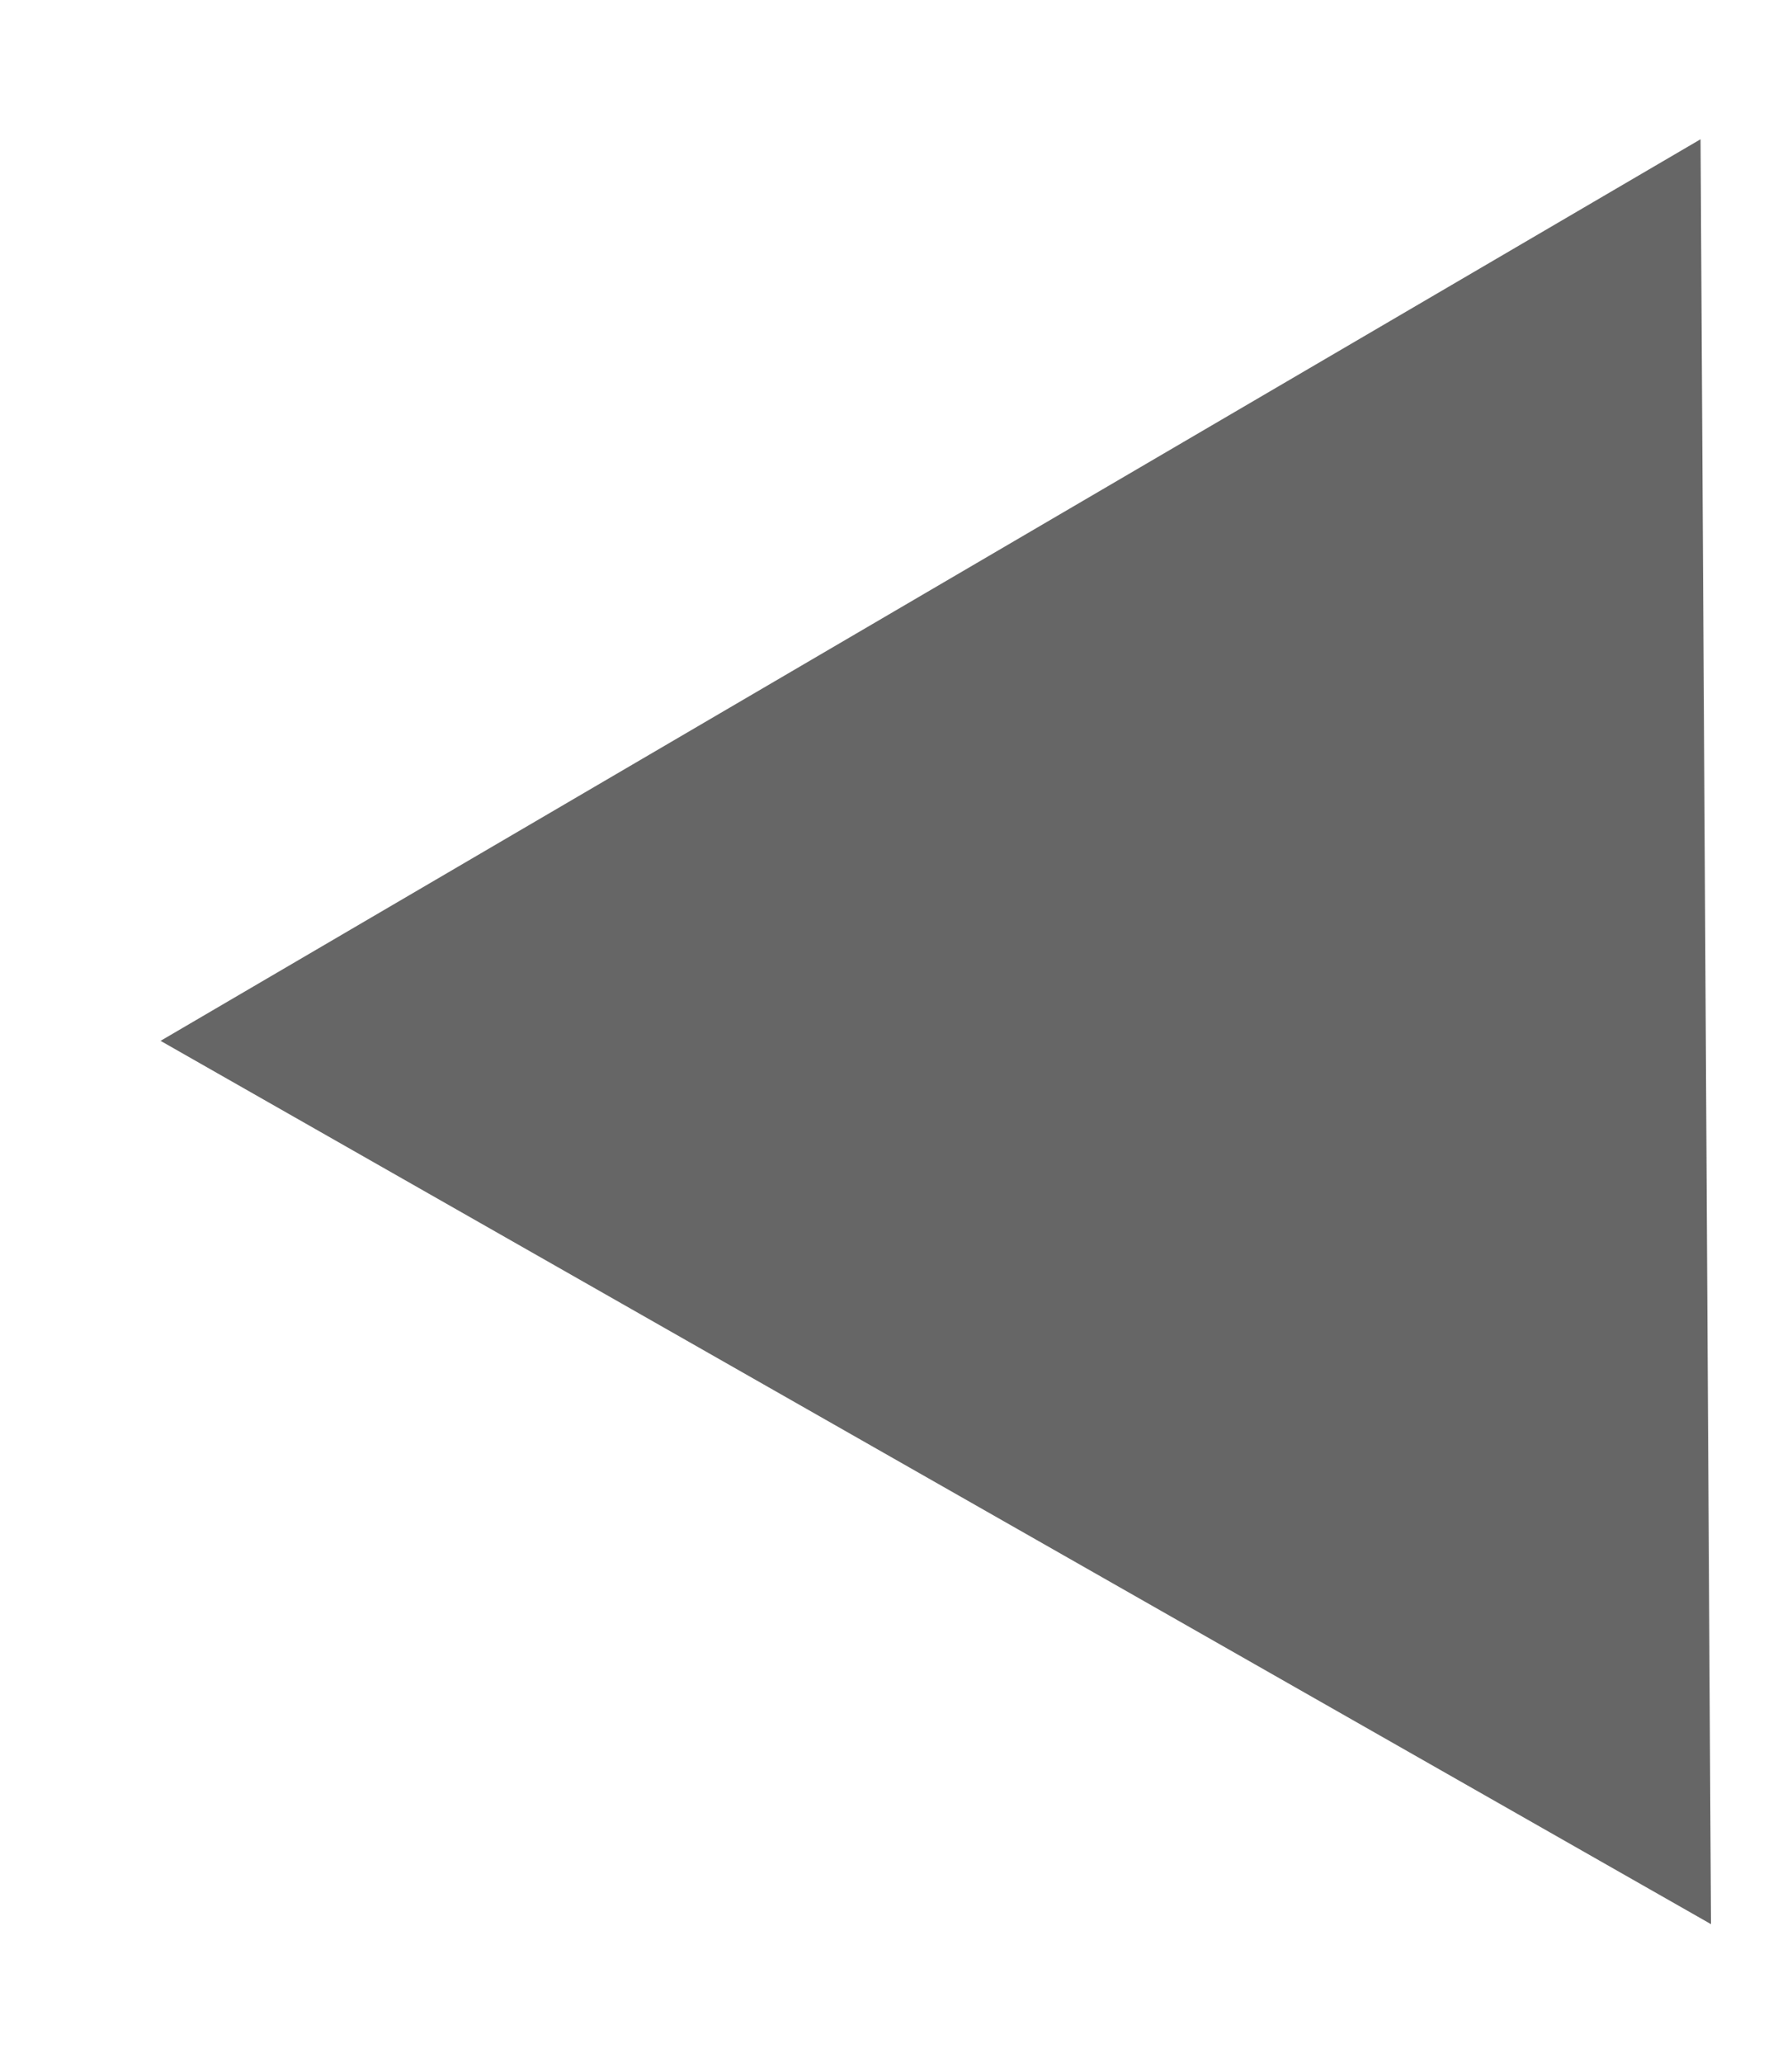 <?xml version="1.0" encoding="UTF-8" standalone="no"?>
<!-- Created with Inkscape (http://www.inkscape.org/) -->

<svg
   width="10.047mm"
   height="11.562mm"
   viewBox="0 0 10.047 11.562"
   version="1.1"
   id="svg337"
   sodipodi:docname="eurodraw_stafda.svg"
   xml:space="preserve"
   inkscape:version="1.2.2 (732a01da63, 2022-12-09)"
   xmlns:inkscape="http://www.inkscape.org/namespaces/inkscape"
   xmlns:sodipodi="http://sodipodi.sourceforge.net/DTD/sodipodi-0.dtd"
   xmlns="http://www.w3.org/2000/svg"
   xmlns:svg="http://www.w3.org/2000/svg"><sodipodi:namedview
     id="namedview339"
     pagecolor="#ffffff"
     bordercolor="#999999"
     borderopacity="1"
     inkscape:showpageshadow="0"
     inkscape:pageopacity="0"
     inkscape:pagecheckerboard="0"
     inkscape:deskcolor="#d1d1d1"
     inkscape:document-units="mm"
     showgrid="false"
     inkscape:zoom="1.5939204"
     inkscape:cx="306.79074"
     inkscape:cy="55.209785"
     inkscape:window-width="1920"
     inkscape:window-height="1009"
     inkscape:window-x="-8"
     inkscape:window-y="-8"
     inkscape:window-maximized="1"
     inkscape:current-layer="layer1" /><defs
     id="defs334" /><g
     inkscape:label="Vrstva 1"
     inkscape:groupmode="layer"
     id="layer1"
     transform="translate(-15.415,-142.68)"><path
       sodipodi:type="star"
       style="fill:#666666;stroke:#000000;stroke-width:0.9;stroke-opacity:0"
       id="path618-5"
       inkscape:flatsided="true"
       sodipodi:sides="3"
       sodipodi:cx="166.90518"
       sodipodi:cy="144.88188"
       sodipodi:r1="5.7756305"
       sodipodi:r2="2.887815"
       sodipodi:arg1="2.0831858"
       sodipodi:arg2="3.1303833"
       inkscape:rounded="0"
       inkscape:randomized="0"
       d="m 164.074,149.916 -0.112,-10.003 8.719,4.904 z"
       inkscape:transform-center-x="1.429192"
       inkscape:transform-center-y="-0.016964538"
       transform="rotate(-179.694,94.503,146.874)" /></g></svg>
